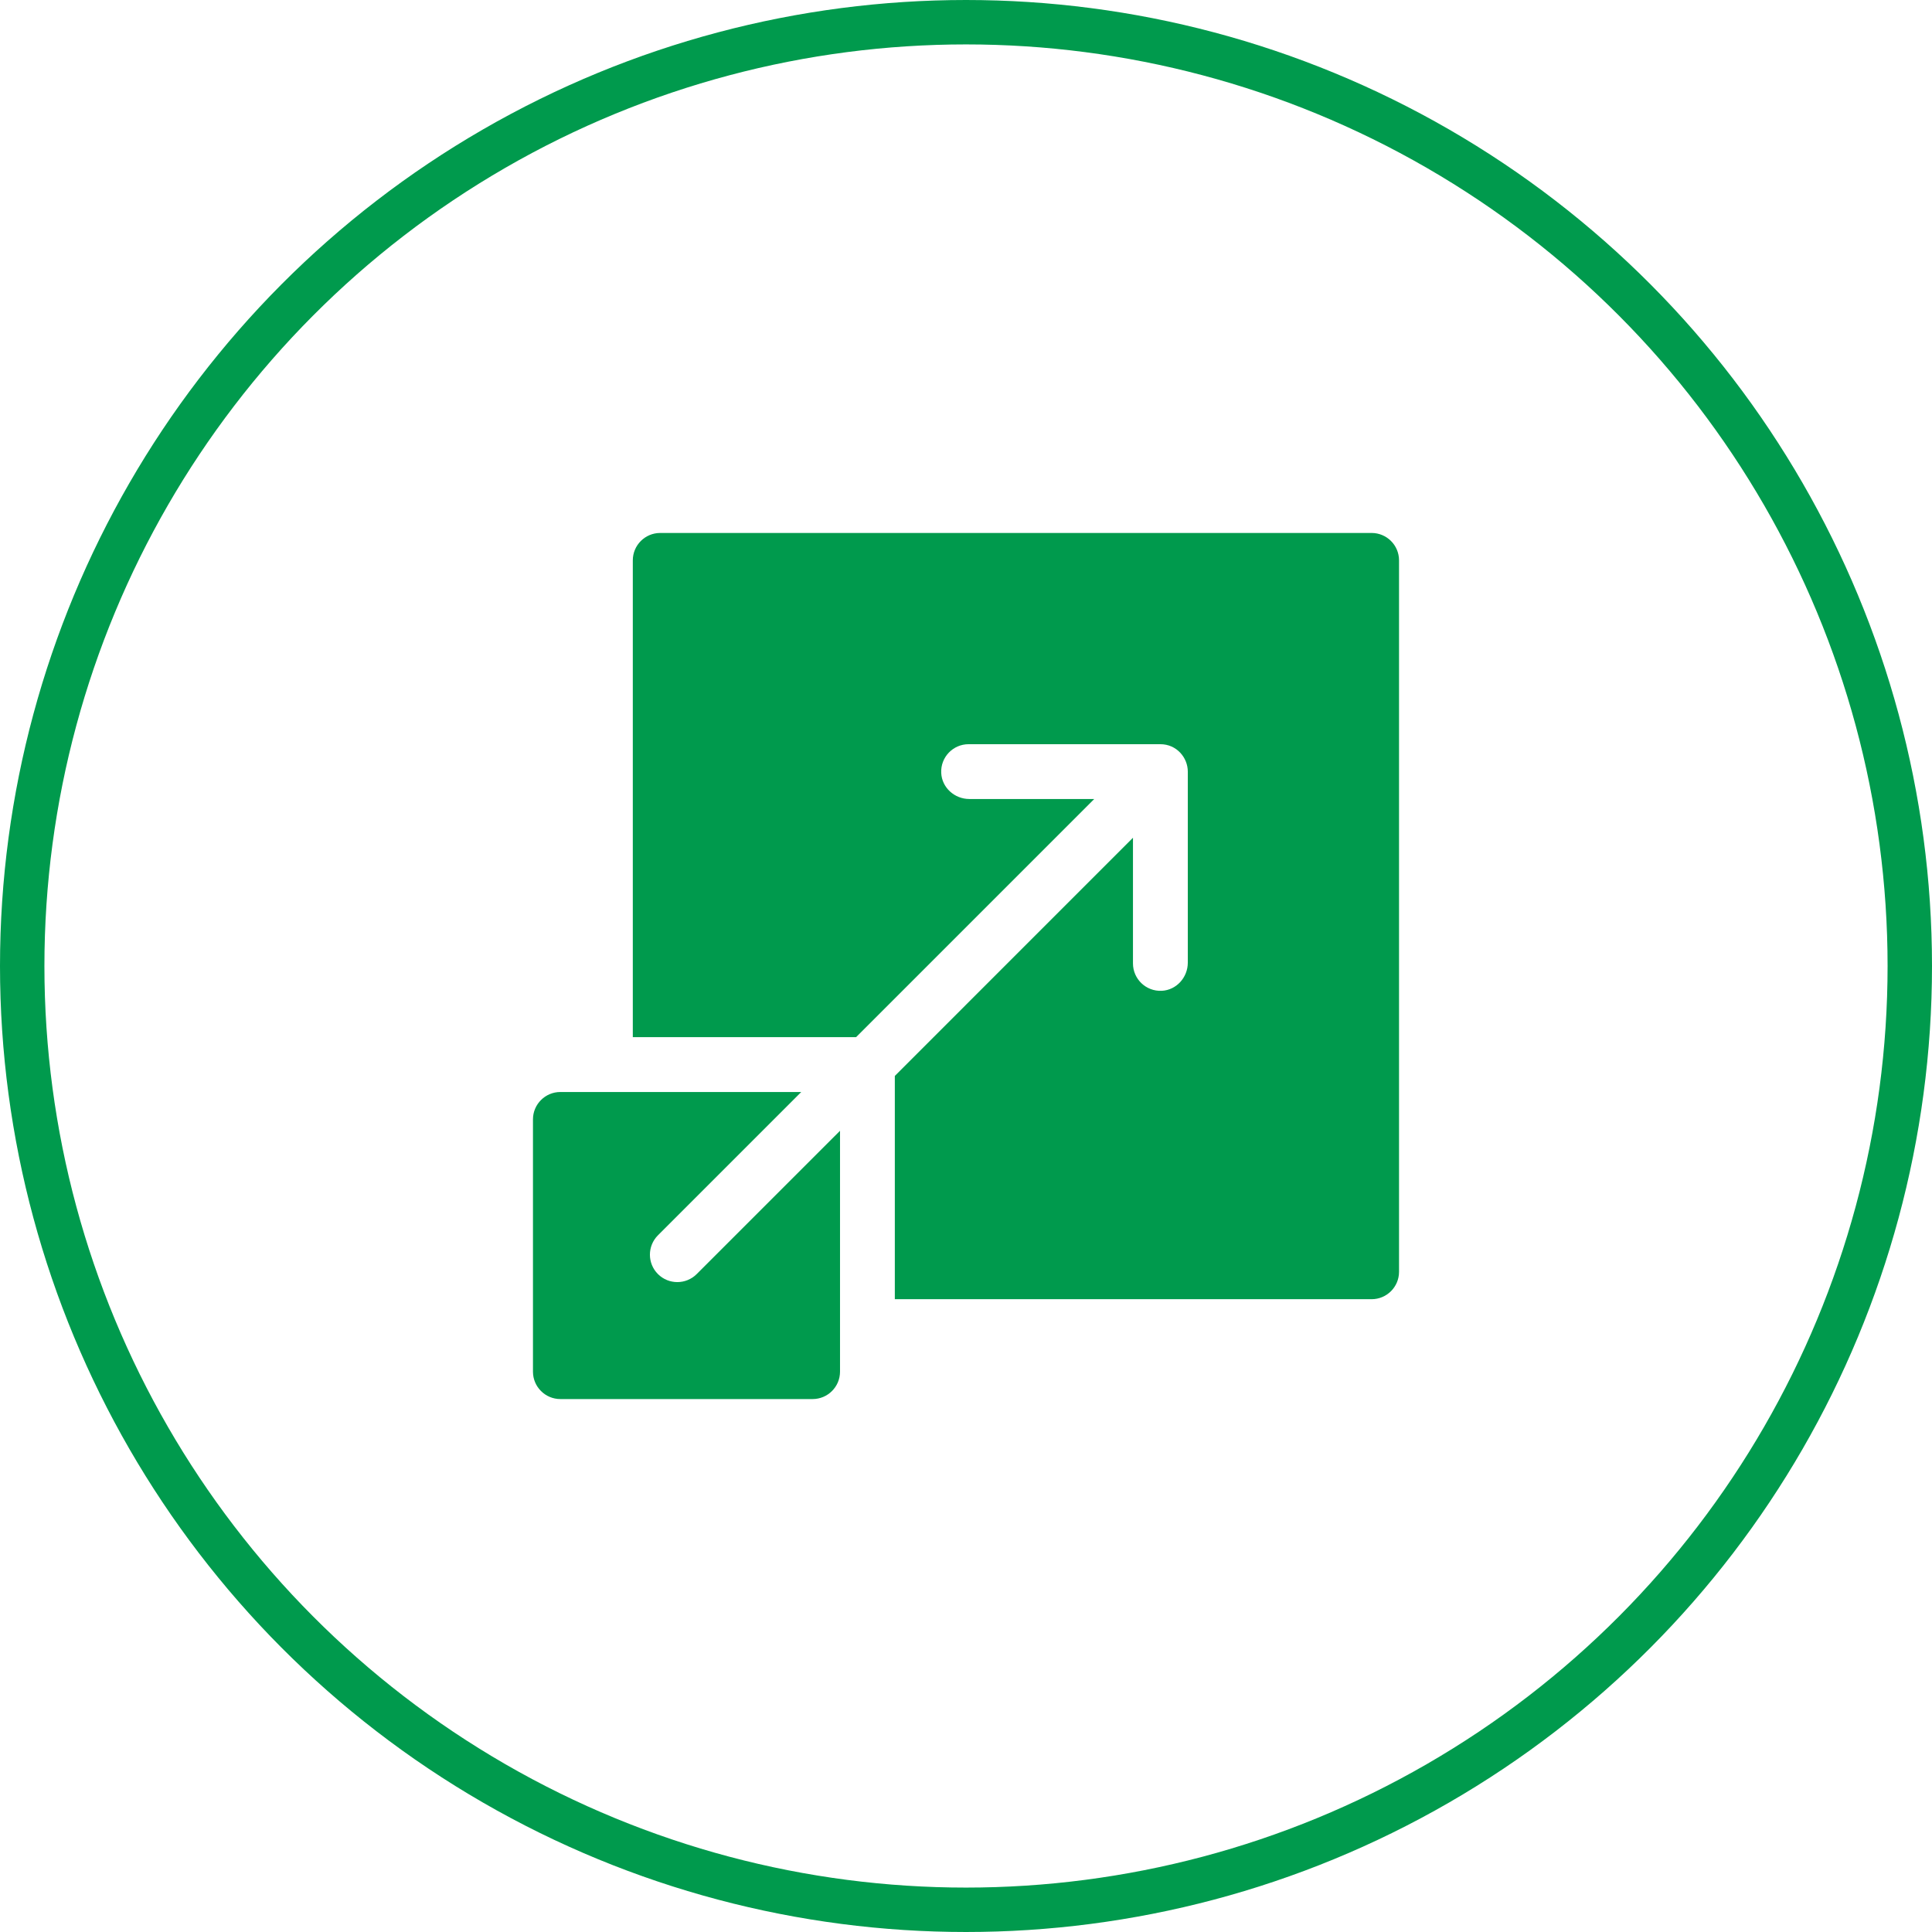 <svg xmlns="http://www.w3.org/2000/svg" width="87" height="87" viewBox="0 0 87 87" fill="none"><circle cx="43.5" cy="43.5" r="42.5" stroke="#009A4D" stroke-width="2"></circle><g clip-path="url(#clip0_12_215)"><path d="M61.766 24H29.73C29.048 24 28.496 24.552 28.496 25.234V46.705H38.55C48.547 36.707 46.412 38.843 49.275 35.98H43.651C42.986 35.98 42.414 35.469 42.384 34.805C42.351 34.097 42.915 33.512 43.617 33.512H52.254C52.982 33.512 53.488 34.114 53.488 34.746V43.349C53.488 44.013 52.978 44.585 52.314 44.617C51.606 44.65 51.019 44.086 51.019 43.384V37.725C48.157 40.589 50.293 38.453 40.295 48.45V58.504H61.766C62.447 58.504 63 57.952 63 57.27V25.234C63 24.552 62.447 24 61.766 24H61.766Z" fill="#009A4D"></path><path d="M29.628 57.373C29.146 56.891 29.146 56.109 29.628 55.627L36.081 49.174H25.234C24.552 49.174 24 49.727 24 50.408V61.767C24 62.448 24.552 63.001 25.234 63.001H36.593C37.275 63.001 37.827 62.448 37.827 61.767V50.92L31.373 57.373C30.892 57.854 30.11 57.855 29.628 57.373Z" fill="#009A4D"></path></g><defs><clipPath id="clip0_12_215"><rect width="39" height="39" fill="white" transform="translate(24 24)"></rect></clipPath></defs></svg>